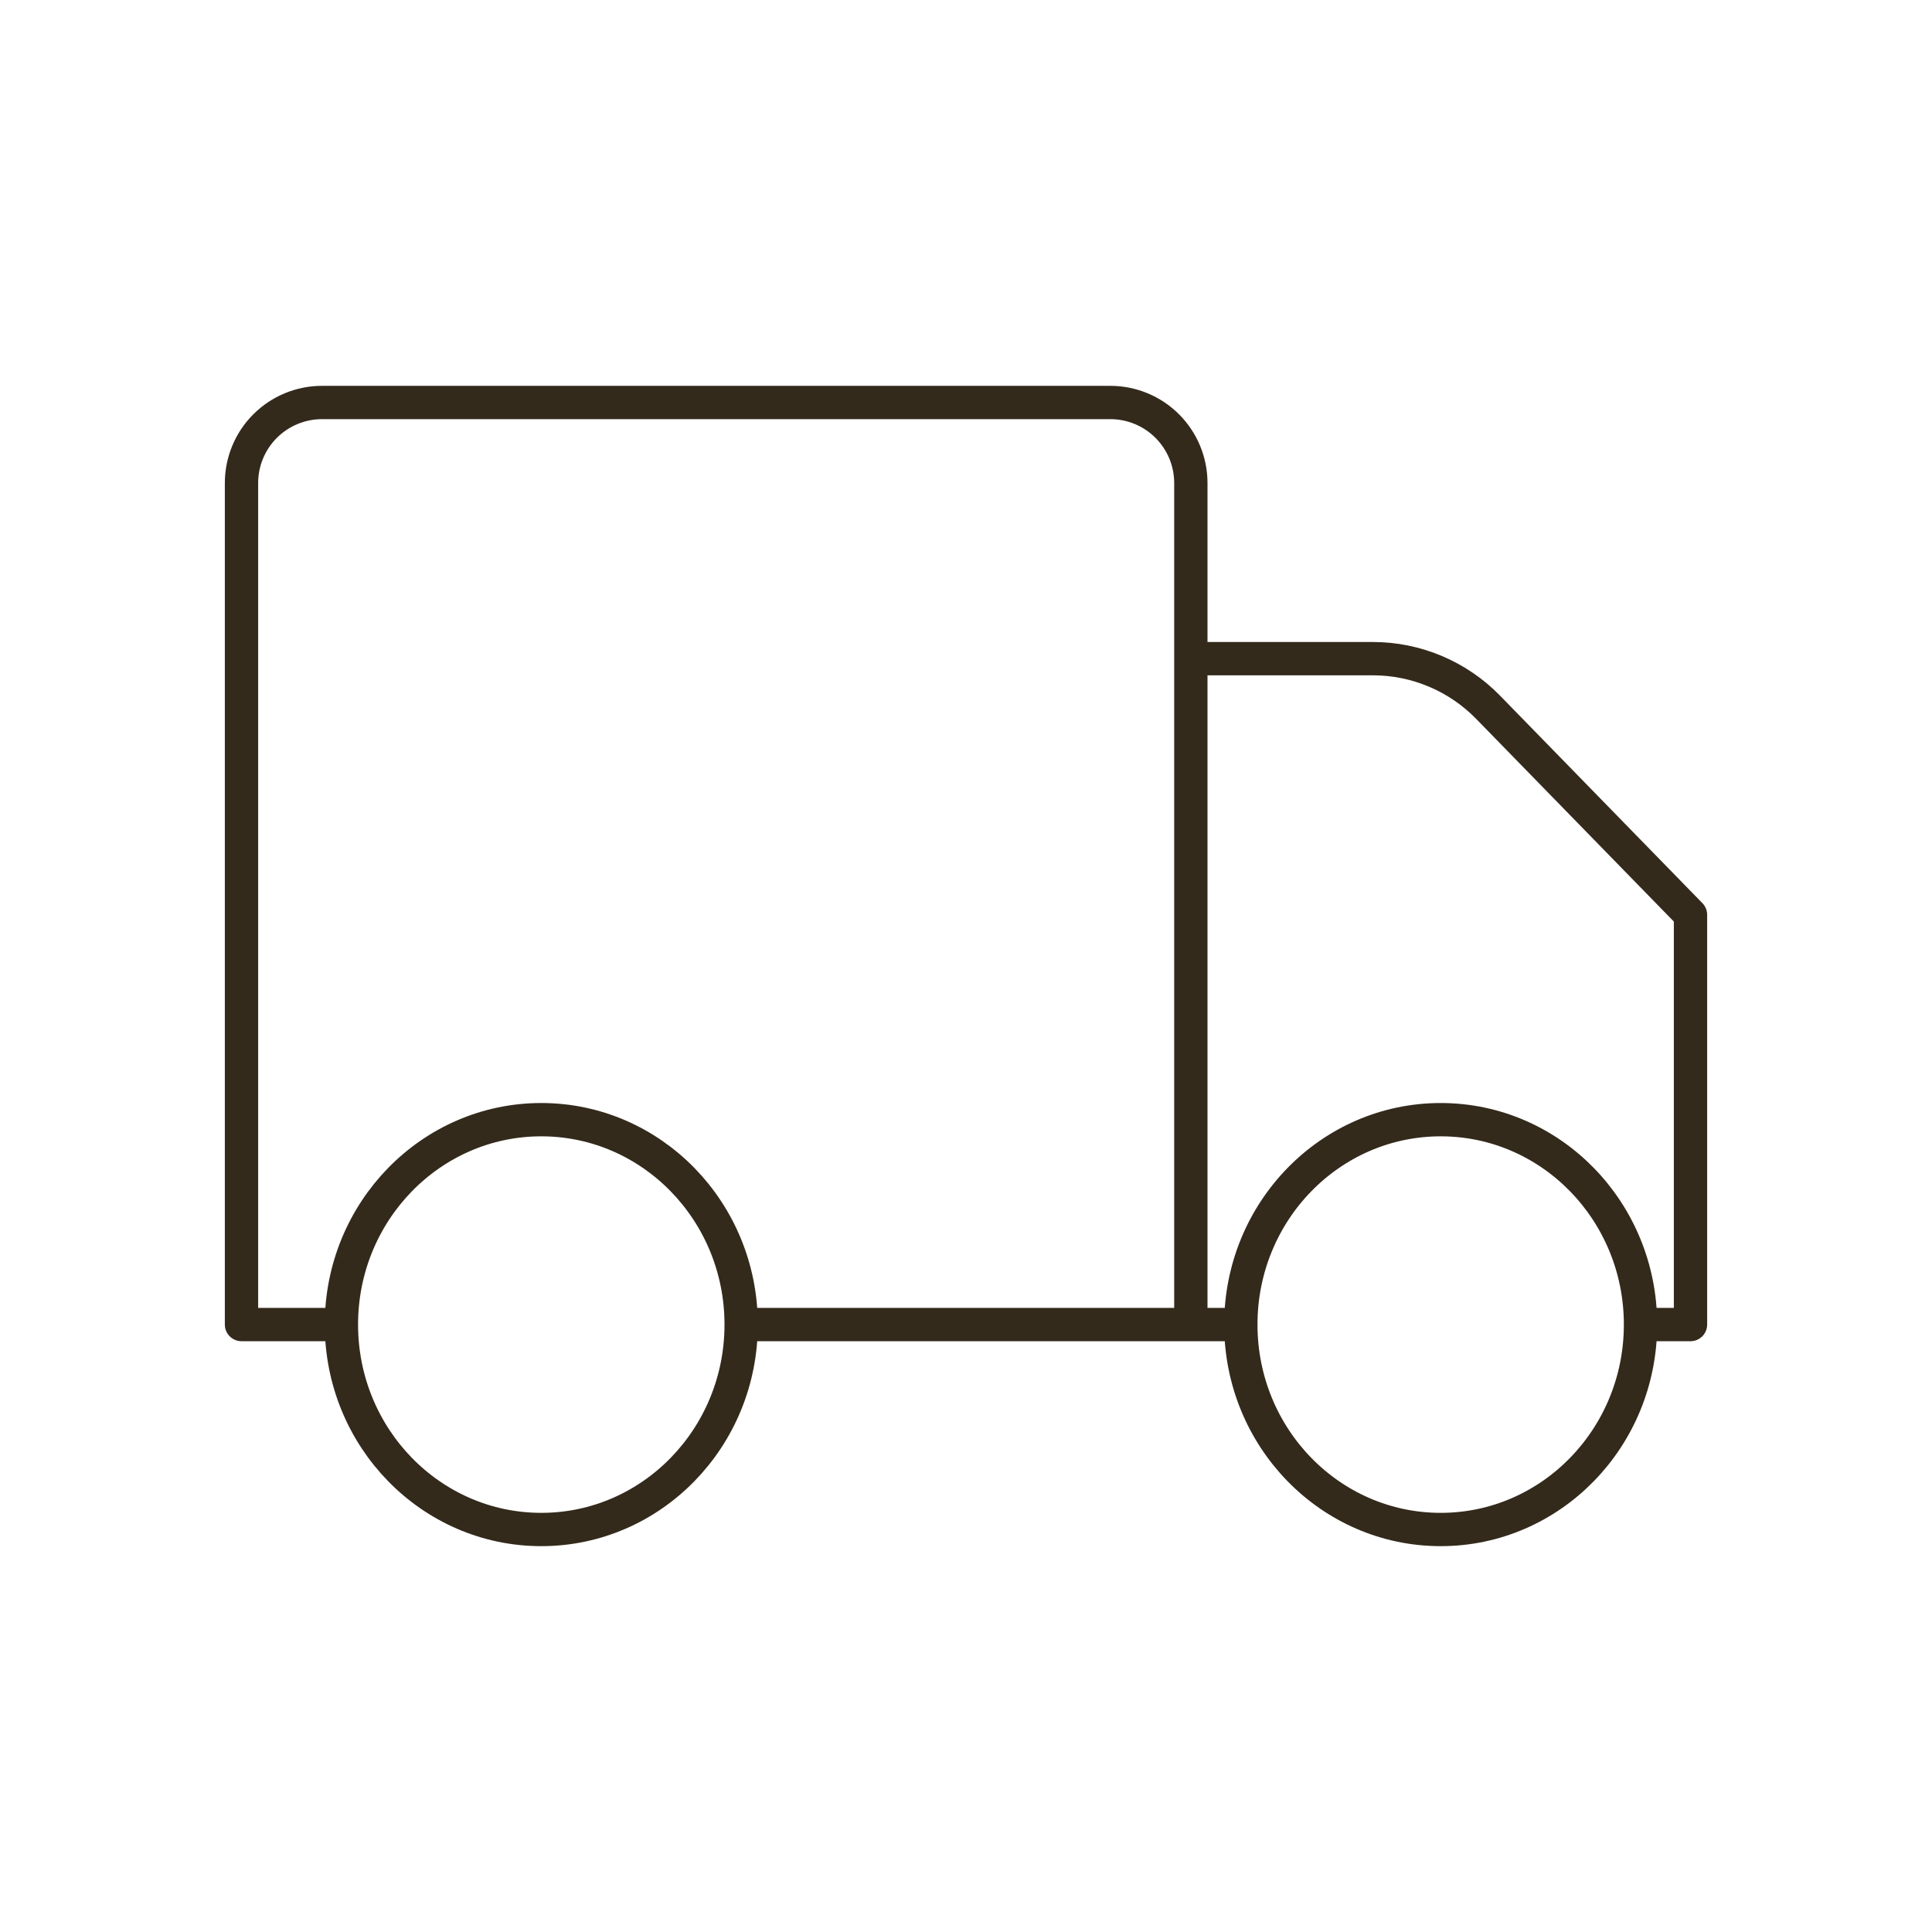 <svg width="87" height="87" viewBox="0 0 87 87" fill="none" xmlns="http://www.w3.org/2000/svg">
<path d="M33.375 59.646C33.375 64.743 29.344 68.875 24.375 68.875C19.405 68.875 15.374 64.743 15.374 59.646M33.375 59.646C33.375 54.553 29.344 50.42 24.375 50.42C19.405 50.42 15.374 54.553 15.374 59.646M33.375 59.646H53.625M15.374 59.646H10.875V21.75C10.875 20.789 11.257 19.867 11.937 19.187C12.617 18.507 13.539 18.125 14.5 18.125H50C50.961 18.125 51.883 18.507 52.563 19.187C53.243 19.867 53.625 20.789 53.625 21.75V29.66M53.625 59.646H55.876M53.625 59.646V29.66M53.625 29.66H61.821C62.788 29.66 63.744 29.853 64.635 30.229C65.526 30.604 66.333 31.154 67.008 31.846L76.125 41.194V59.646H73.874M73.874 59.646C73.874 64.743 69.847 68.875 64.877 68.875C59.903 68.875 55.876 64.743 55.876 59.646M73.874 59.646C73.874 54.553 69.847 50.42 64.877 50.42C59.903 50.42 55.876 54.553 55.876 59.646" stroke="#332A1C" stroke-width="1.5" stroke-linecap="round" stroke-linejoin="round"/>
</svg>
